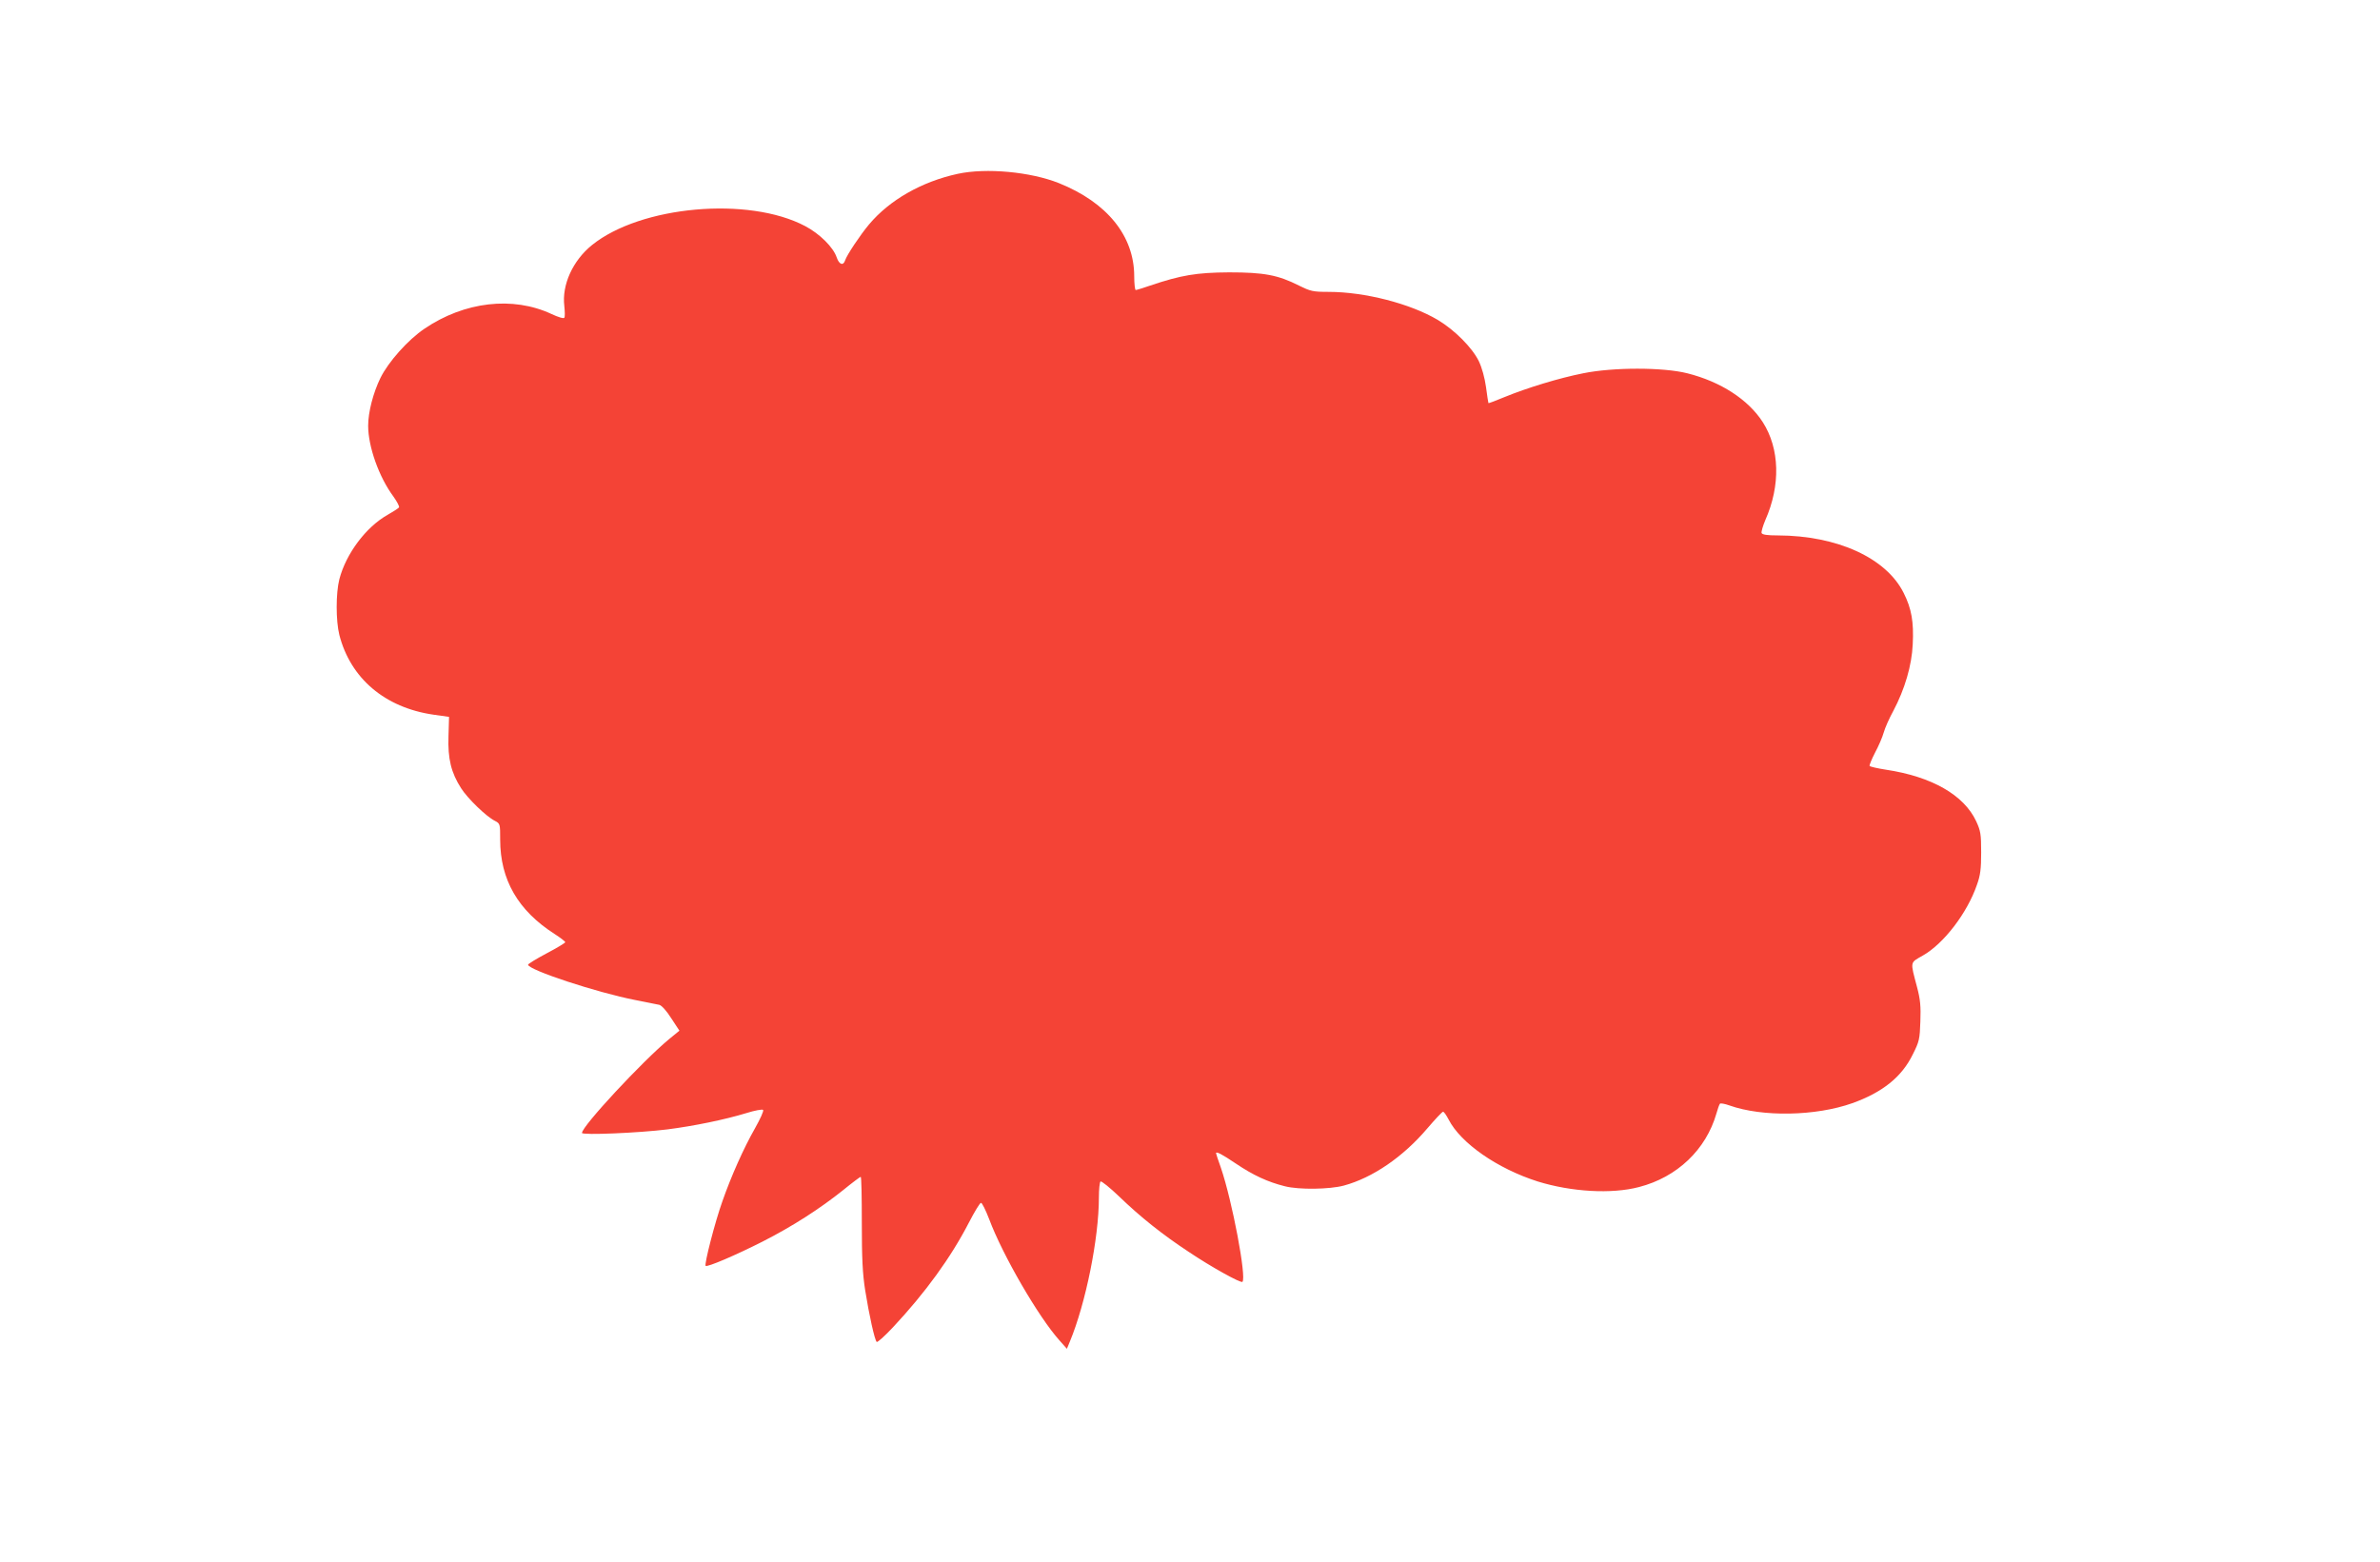 <?xml version="1.0" standalone="no"?>
<!DOCTYPE svg PUBLIC "-//W3C//DTD SVG 20010904//EN"
 "http://www.w3.org/TR/2001/REC-SVG-20010904/DTD/svg10.dtd">
<svg version="1.0" xmlns="http://www.w3.org/2000/svg"
 width="1280pt" height="840pt" viewBox="0 0 1280 840"
 preserveAspectRatio="xMidYMid meet">
<g transform="translate(0,840) scale(0.1,-0.1)"
fill="#f44336" stroke="none">
<path d="M5151 7465 c-194 -42 -367 -141 -477 -272 -47 -56 -120 -165 -129
-194 -10 -30 -32 -22 -45 16 -18 55 -92 128 -170 169 -305 161 -884 109 -1146
-102 -104 -84 -163 -215 -149 -328 3 -30 4 -58 0 -63 -3 -6 -33 3 -69 20 -208
97 -468 67 -683 -79 -89 -60 -194 -178 -237 -265 -39 -80 -66 -184 -66 -257 0
-112 58 -276 136 -381 19 -27 33 -53 30 -58 -3 -5 -31 -23 -61 -40 -117 -66
-224 -209 -260 -347 -19 -75 -19 -223 0 -299 60 -234 245 -391 505 -429 l85
-12 -3 -105 c-4 -120 14 -195 68 -279 35 -55 135 -152 181 -175 29 -15 29 -17
29 -101 0 -216 96 -382 293 -508 31 -20 57 -40 57 -44 0 -4 -45 -31 -100 -60
-55 -29 -100 -57 -100 -61 0 -28 371 -150 576 -190 60 -12 118 -24 130 -26 12
-3 39 -32 64 -72 l44 -67 -55 -45 c-145 -120 -469 -469 -469 -505 0 -13 306 0
459 19 141 18 308 52 426 88 44 14 84 21 89 17 5 -5 -15 -48 -43 -98 -62 -109
-128 -257 -176 -394 -40 -112 -98 -338 -90 -347 9 -8 161 57 307 131 161 82
307 176 432 276 49 40 92 72 95 72 4 0 6 -111 6 -247 0 -191 4 -274 18 -363
21 -132 51 -268 62 -278 4 -4 43 31 87 78 175 187 312 376 409 564 30 58 59
106 65 106 6 0 25 -39 44 -88 72 -193 265 -526 378 -652 l40 -45 16 39 c85
205 156 555 156 775 0 44 4 82 9 86 5 3 50 -33 99 -80 115 -111 233 -205 374
-298 122 -82 281 -170 290 -162 23 23 -55 436 -116 614 -15 41 -26 76 -26 78
0 11 30 -4 107 -56 92 -62 171 -99 264 -122 75 -19 239 -17 317 4 154 42 317
153 448 307 42 49 80 90 85 90 5 0 18 -19 30 -42 65 -127 262 -264 479 -333
181 -56 397 -69 545 -30 205 53 360 201 416 395 7 25 15 48 19 53 3 4 26 0 51
-9 177 -63 464 -58 661 12 162 58 266 141 325 262 35 69 38 83 41 177 3 82 0
118 -18 186 -37 140 -39 129 31 169 113 64 239 229 291 380 19 52 23 87 23
175 0 99 -3 116 -27 168 -66 141 -239 240 -486 277 -45 7 -84 16 -87 20 -2 4
11 36 29 71 19 35 40 84 47 109 7 25 30 77 51 115 62 117 100 245 105 360 6
119 -6 191 -49 276 -94 188 -357 308 -676 309 -59 0 -84 4 -88 13 -2 7 7 38
20 69 83 187 78 385 -14 528 -78 121 -226 217 -405 262 -130 33 -400 33 -561
0 -127 -25 -301 -78 -423 -128 -46 -19 -84 -34 -86 -32 -1 2 -7 40 -13 86 -7
50 -22 105 -39 140 -36 73 -130 167 -220 221 -148 88 -394 151 -587 151 -85 0
-97 3 -160 34 -113 57 -188 71 -376 71 -175 -1 -258 -15 -424 -71 -38 -13 -73
-24 -78 -24 -4 0 -8 33 -8 74 0 217 -146 397 -405 501 -153 61 -391 83 -544
50z"/>
</g>
</svg>
